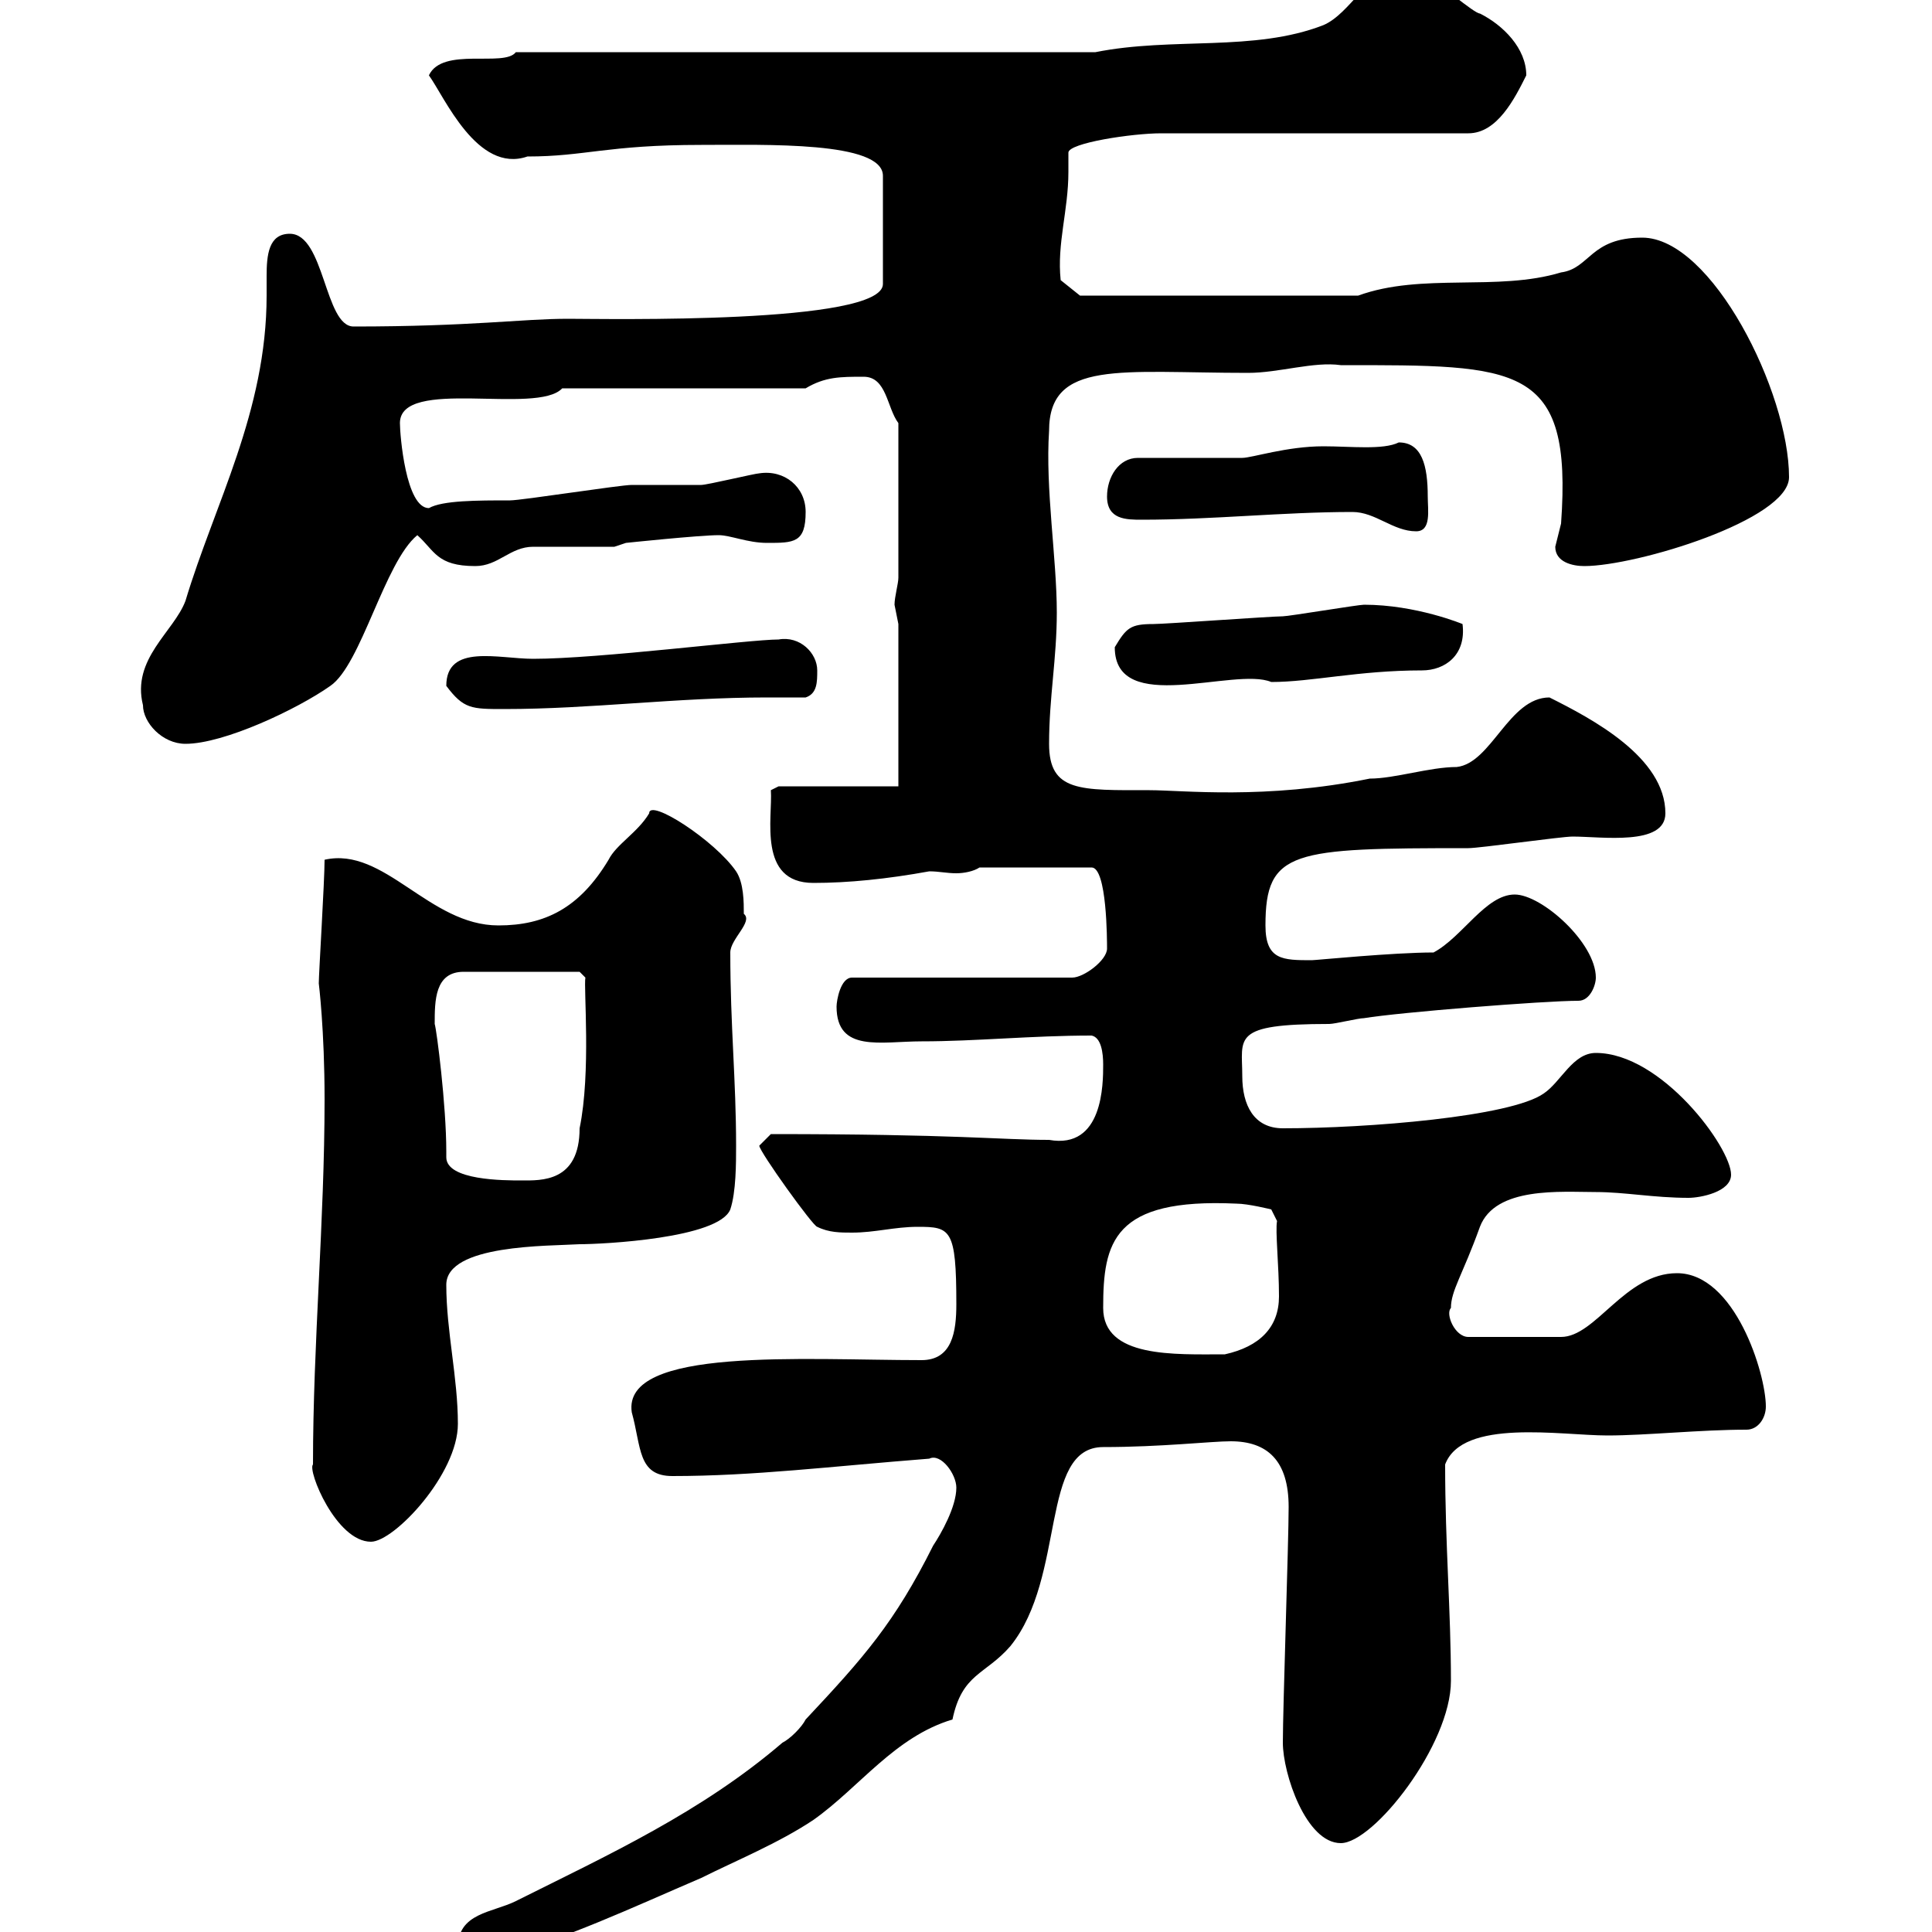 <svg xmlns="http://www.w3.org/2000/svg" xmlns:xlink="http://www.w3.org/1999/xlink" width="300" height="300"><path d="M71.10 302.40C71.10 304.50 72.30 304.20 76.50 304.20C87.60 301.20 98.40 296.10 108.90 291.60C114.30 288.90 120.90 286.20 126.30 282.60C133.50 277.50 138.90 269.70 147.90 267C149.40 259.80 153 260.10 156.90 255.60C165.60 244.80 161.40 224.70 171.30 224.70C180.30 224.70 188.10 223.80 191.10 223.80C196.80 223.80 200.10 226.80 200.10 234C200.10 239.40 199.20 265.20 199.20 270.60C199.20 275.40 202.80 286.20 208.20 286.20C213.30 286.20 225.30 270.90 225.30 261C225.30 250.20 224.40 240 224.40 227.40C227.10 220.20 242.40 222.90 249.60 222.90C255.60 222.90 264 222 271.20 222C273 222 274.20 220.20 274.20 218.40C274.20 213.30 269.40 197.70 260.40 197.70C252.30 197.70 247.80 207.60 242.40 207.60L228 207.60C225.90 207.60 224.40 204 225.30 203.10C225.30 200.40 227.10 198 229.80 190.50C232.20 184.20 242.40 185.10 247.80 185.10C252.30 185.10 256.80 186 262.20 186C264 186 268.80 185.10 268.80 182.40C268.80 178.20 258 163.50 247.80 163.50C244.20 163.50 242.40 168 239.70 169.80C234.60 173.40 212.40 175.20 199.20 175.20C194.70 175.20 192.90 171.60 192.90 167.10C192.90 161.10 191.10 159 206.40 159C207.30 159 210.90 158.10 211.80 158.10C217.20 157.20 239.70 155.40 245.10 155.40C246.90 155.40 247.80 153 247.80 151.80C247.80 146.40 239.40 138.90 235.20 138.90C230.70 138.90 227.10 145.50 222.60 147.90C216.30 147.90 204.30 149.10 203.70 149.10C199.20 149.10 196.50 149.10 196.50 143.70C196.50 132 200.70 131.70 228 131.70C229.80 131.70 242.40 129.90 244.20 129.90C248.70 129.90 258.60 131.40 258.60 126.30C258.60 117.60 247.20 111.60 240.60 108.30C234.30 108.30 231.60 118.50 226.20 119.10C222 119.10 216.60 120.90 212.70 120.90C196.50 124.20 183.60 122.70 178.50 122.70C167.70 122.70 162.90 123 162.90 115.50C162.90 108.30 164.10 102.30 164.10 95.10C164.10 86.70 162.30 75.90 162.90 66.90C162.90 55.80 174 57.90 193.80 57.90C198.60 57.90 204 56.10 208.20 56.70C235.80 56.70 244.20 56.40 242.40 81.30C242.40 81.30 241.50 84.90 241.50 84.90C241.50 87.30 244.20 87.90 246 87.90C254.10 87.90 277.80 80.70 277.80 74.10C277.80 60.90 265.80 36.90 255 36.90C246.90 36.90 246.90 41.70 242.40 42.30C232.50 45.30 220.80 42.30 210.90 45.90L167.70 45.90L164.70 43.50C164.10 37.80 165.90 32.70 165.90 26.70C165.90 25.80 165.90 24.90 165.90 23.70C165.90 22.20 175.80 20.70 180.30 20.70L228 20.70C232.50 20.70 235.20 15.30 237 11.70C237 7.50 233.40 3.90 229.80 2.10C228.90 2.10 223.50-2.70 222.60-2.70C219.60-4.80 216.60-4.50 216.90-4.50C212.40-4.50 209.70 2.10 205.50 3.90C194.70 8.10 182.10 5.70 170.10 8.10L80.10 8.10C78.30 10.50 68.70 7.20 66.60 11.70C69 15 74.10 27 81.90 24.30C90.90 24.30 94.20 22.50 108.90 22.50C118.80 22.50 137.10 21.90 137.10 27.30L137.10 44.10C137.10 50.40 93.90 49.50 88.20 49.50C81 49.50 73.20 50.70 54.90 50.70C50.40 50.70 50.40 36.30 45 36.30C41.70 36.30 41.40 39.60 41.40 42.90C41.40 43.80 41.40 45.30 41.40 45.90C41.40 63.90 33.30 78.30 28.80 93.30C27 98.10 20.40 102.30 22.20 109.50C22.20 112.20 25.20 115.50 28.80 115.50C34.80 115.50 46.20 110.10 51.30 106.50C56.10 103.20 59.70 87.30 64.80 83.10C67.50 85.50 67.80 87.90 73.80 87.90C77.40 87.90 79.20 84.90 82.80 84.90C84.60 84.90 93.60 84.90 95.40 84.90L97.20 84.30C97.20 84.30 108.60 83.10 111.60 83.10C113.40 83.10 116.10 84.30 119.10 84.30C123.30 84.30 125.10 84.30 125.10 79.50C125.10 75.60 121.80 72.90 117.90 73.50C117.30 73.50 109.80 75.30 108.90 75.30C108 75.30 99 75.30 98.10 75.30C96.30 75.30 81 77.70 79.20 77.70C74.10 77.70 68.70 77.70 66.60 78.90C63 78.90 62.10 67.50 62.10 65.70C62.10 58.50 83.40 64.50 87.30 60.30L125.10 60.30C128.10 58.50 130.50 58.50 134.10 58.50C137.70 58.50 137.70 63.30 139.50 65.70L139.50 89.70C139.50 90.60 138.90 92.70 138.90 93.90C138.90 93.90 139.50 96.90 139.50 96.90L139.50 122.10L120.90 122.10L119.70 122.70C120 126.90 117.60 137.10 126.30 137.10C131.70 137.10 137.70 136.50 144.30 135.30C145.80 135.30 147 135.60 148.50 135.60C149.70 135.60 151.20 135.30 152.10 134.70L169.50 134.70C171.90 134.70 171.90 146.10 171.90 147.30C171.90 149.10 168.30 151.80 166.50 151.80L132.30 151.80C130.50 151.80 129.90 155.40 129.90 156.30C129.90 163.50 136.80 161.70 143.10 161.70C151.50 161.70 160.20 160.80 169.50 160.80C171 161.10 171.30 163.50 171.30 165.30C171.30 168.30 171.30 178.50 162.90 177C155.40 177 148.50 176.10 119.70 176.10C119.70 176.10 117.90 177.90 117.90 177.90C117.90 178.80 126.30 190.50 126.90 190.50C128.70 191.40 130.50 191.40 132.30 191.40C135.90 191.40 138.90 190.50 142.50 190.50C147.60 190.50 148.50 190.80 148.50 202.50C148.50 206.70 147.90 211.20 143.10 211.20C124.80 211.20 96.60 209.10 98.10 219.30C99.60 224.70 99 229.20 104.40 229.20C117 229.20 129 227.70 144.30 226.50C146.10 225.60 148.50 228.90 148.50 231C148.50 234 146.10 238.20 144.90 240C138.90 252 134.10 257.40 125.10 267C124.50 268.20 122.70 270 121.50 270.60C108.90 281.40 94.50 288 80.10 295.20C76.50 297 71.10 297 71.10 302.40ZM48.60 227.40C47.70 228.30 52.20 239.40 57.60 239.40C61.20 239.40 71.10 228.90 71.10 221.10C71.10 213.90 69.30 206.70 69.30 199.50C69.30 193.20 85.20 193.50 90 193.20C93.60 193.20 111.60 192.30 113.40 187.80C114.30 185.10 114.30 180.60 114.30 177.90C114.30 167.70 113.40 159.30 113.40 147.90C113.40 145.80 117 143.10 115.50 141.90C115.50 140.10 115.50 137.10 114.30 135.30C111 130.50 100.80 123.90 100.80 126.30C99 129.30 95.70 131.10 94.50 133.50C90 141 84.60 143.70 77.40 143.70C66.60 143.70 59.70 131.40 50.40 133.50C50.40 136.80 49.50 151.20 49.50 152.70C49.50 152.70 50.40 159.90 50.40 170.70C50.40 189.60 48.60 208.50 48.60 227.40ZM171.30 203.10C171.30 192.90 172.80 186 192 186.90C193.80 186.90 197.40 187.80 197.40 187.80L198.30 189.60C198 191.10 198.60 196.50 198.60 201.30C198.60 206.10 195.60 209.10 190.20 210.30C182.40 210.30 171.30 210.90 171.30 203.10ZM69.30 178.80C69.30 171.60 67.80 159.90 67.50 159C67.50 155.40 67.50 150.90 72 150.90L90 150.90L90.90 151.80C90.60 153.30 91.80 166.50 90 175.20C90 183.60 84 183.30 81 183.30C78.30 183.30 69.30 183.30 69.30 179.70C69.30 179.10 69.30 179.10 69.30 178.80ZM69.30 106.50C72 110.10 73.20 110.10 78.30 110.10C91.80 110.10 105 108.30 119.10 108.30C121.20 108.30 123 108.30 125.10 108.30C126.90 107.70 126.90 105.90 126.90 104.10C126.90 101.40 124.20 98.70 120.90 99.30C116.40 99.30 93 102.30 82.80 102.30C77.40 102.30 69.30 99.90 69.30 106.50ZM173.10 100.50C173.10 111.30 191.70 103.50 197.40 105.90C203.70 105.90 210.90 104.10 220.80 104.10C224.40 104.10 227.70 101.70 227.10 96.90C227.10 96.90 219.90 93.90 211.80 93.90C210.90 93.90 200.10 95.70 199.20 95.70C197.40 95.70 180.90 96.90 179.10 96.90C175.50 96.90 174.90 97.50 173.10 100.50ZM210 79.50C213.60 79.50 216.30 82.50 219.90 82.50C222.30 82.50 221.70 79.20 221.70 77.10C221.70 72.30 220.80 68.70 217.20 68.70C214.80 69.90 209.70 69.30 205.50 69.30C199.80 69.30 194.40 71.10 192.90 71.10L176.70 71.10C173.70 71.10 171.90 74.10 171.90 77.10C171.90 80.70 174.90 80.70 177.30 80.70C188.40 80.70 199.20 79.50 210 79.50Z"/></svg>